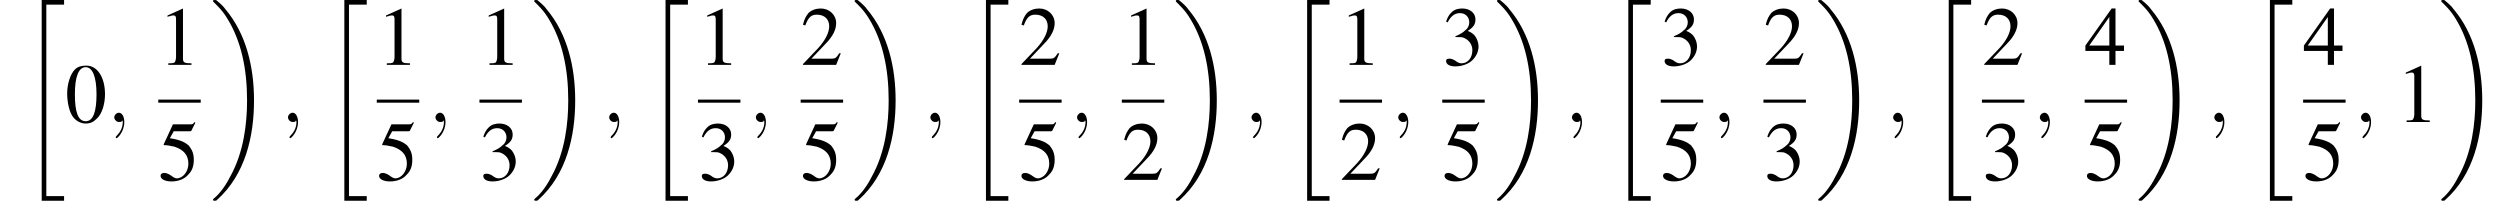 <?xml version='1.0' encoding='UTF-8'?>
<!---11.2-->
<svg height='27.1pt' version='1.1' viewBox='74.7 80.7 323.8 27.1' width='323.8pt' xmlns='http://www.w3.org/2000/svg' xmlns:xlink='http://www.w3.org/1999/xlink'>
<defs>
<path d='M5.7 12.6C5.7 8.3 4.7 4 2 0.8C1.8 0.5 1.4 0.1 0.9 -0.3C0.8 -0.4 0.8 -0.4 0.6 -0.4C0.5 -0.4 0.4 -0.4 0.4 -0.3C0.4 -0.3 0.4 -0.2 0.4 -0.2C0.8 0.2 1.6 0.9 2.3 2.1C4 4.9 4.8 8.4 4.8 12.6C4.8 15.5 4.4 19.3 2.6 22.5C1.8 24.1 0.9 25 0.4 25.4C0.4 25.5 0.4 25.5 0.4 25.5C0.4 25.6 0.5 25.6 0.6 25.6C0.8 25.6 0.8 25.6 0.9 25.5C4.6 22.2 5.7 17.2 5.7 12.6Z' id='g1-19'/>
<path d='M2.7 25.6H5.6V25H3.3V0.2H5.6V-0.4H2.7V25.6Z' id='g1-20'/>
<path d='M7.2 -2.5C7.3 -2.5 7.5 -2.5 7.5 -2.7S7.3 -2.9 7.2 -2.9H1.3C1.1 -2.9 0.9 -2.9 0.9 -2.7S1.1 -2.5 1.3 -2.5H7.2Z' id='g6-0'/>
<path d='M2.8 -7.3C2.2 -7.3 1.7 -7.2 1.3 -6.8C0.7 -6.2 0.3 -4.9 0.3 -3.7C0.3 -2.5 0.6 -1.2 1.1 -0.6C1.5 -0.1 2.1 0.2 2.7 0.2C3.3 0.2 3.7 0 4.1 -0.4C4.8 -1 5.2 -2.3 5.2 -3.6C5.2 -5.8 4.2 -7.3 2.8 -7.3ZM2.7 -7.1C3.6 -7.1 4.1 -5.8 4.1 -3.6S3.7 -0.1 2.7 -0.1S1.3 -1.3 1.3 -3.6C1.3 -5.9 1.8 -7.1 2.7 -7.1Z' id='g8-48'/>
<path d='M3.2 -7.3L1.2 -6.4V-6.2C1.3 -6.3 1.5 -6.3 1.5 -6.3C1.7 -6.4 1.9 -6.4 2 -6.4C2.2 -6.4 2.3 -6.3 2.3 -5.9V-1C2.3 -0.7 2.2 -0.4 2.1 -0.3C1.9 -0.2 1.7 -0.2 1.3 -0.2V0H4.3V-0.2C3.4 -0.2 3.2 -0.3 3.2 -0.8V-7.3L3.2 -7.3Z' id='g8-49'/>
<path d='M5.2 -1.5L5 -1.5C4.6 -0.9 4.5 -0.8 4 -0.8H1.4L3.2 -2.7C4.2 -3.7 4.6 -4.6 4.6 -5.4C4.6 -6.5 3.7 -7.3 2.6 -7.3C2 -7.3 1.4 -7.1 1 -6.7C0.7 -6.3 0.5 -6 0.3 -5.2L0.6 -5.1C1 -6.2 1.4 -6.5 2.1 -6.5C3.1 -6.5 3.7 -5.9 3.7 -5C3.7 -4.2 3.2 -3.2 2.3 -2.2L0.3 -0.1V0H4.6L5.2 -1.5Z' id='g8-50'/>
<path d='M1.7 -3.6C2.3 -3.6 2.6 -3.6 2.8 -3.5C3.5 -3.2 3.9 -2.6 3.9 -1.9C3.9 -0.9 3.3 -0.2 2.5 -0.2C2.2 -0.2 2 -0.3 1.6 -0.6C1.2 -0.8 1.1 -0.8 0.9 -0.8C0.6 -0.8 0.5 -0.7 0.5 -0.5C0.5 -0.1 0.9 0.2 1.7 0.2C2.5 0.2 3.4 -0.1 3.9 -0.6S4.7 -1.7 4.7 -2.4C4.7 -2.9 4.5 -3.4 4.2 -3.8C4 -4 3.8 -4.2 3.3 -4.4C4.1 -4.9 4.3 -5.3 4.3 -5.9C4.3 -6.7 3.6 -7.3 2.6 -7.3C2.1 -7.3 1.6 -7.2 1.2 -6.8C0.9 -6.5 0.7 -6.2 0.5 -5.6L0.7 -5.5C1.1 -6.3 1.6 -6.7 2.3 -6.7C3 -6.7 3.5 -6.2 3.5 -5.5C3.5 -5.1 3.3 -4.7 3 -4.5C2.7 -4.2 2.4 -4 1.7 -3.7V-3.6Z' id='g8-51'/>
<path d='M5.1 -2.5H4V-7.3H3.5L0.1 -2.5V-1.8H3.2V0H4V-1.8H5.1V-2.5ZM3.2 -2.5H0.6L3.2 -6.2V-2.5Z' id='g8-52'/>
<path d='M2 -6.3H4.1C4.3 -6.3 4.3 -6.4 4.3 -6.4L4.8 -7.4L4.7 -7.5C4.5 -7.2 4.4 -7.2 4.2 -7.2H1.9L0.7 -4.6C0.7 -4.6 0.7 -4.6 0.7 -4.6C0.7 -4.5 0.7 -4.5 0.8 -4.5C1.2 -4.5 1.6 -4.4 2.1 -4.3C3.3 -3.9 3.9 -3.2 3.9 -2.1C3.9 -1.1 3.2 -0.2 2.4 -0.2C2.2 -0.2 2 -0.3 1.6 -0.6C1.3 -0.8 1 -0.9 0.8 -0.9C0.5 -0.9 0.3 -0.8 0.3 -0.5C0.3 -0.1 0.9 0.2 1.7 0.2C2.6 0.2 3.4 -0.1 3.9 -0.7C4.4 -1.2 4.6 -1.8 4.6 -2.6C4.6 -3.4 4.4 -3.9 3.9 -4.5C3.4 -4.9 2.8 -5.2 1.5 -5.4L2 -6.3Z' id='g8-53'/>
<path d='M2.2 0C2.2 -0.7 1.9 -1.2 1.5 -1.2C1.2 -1.2 0.9 -0.9 0.9 -0.6C0.9 -0.3 1.2 0 1.5 0C1.6 0 1.8 0 1.9 -0.1C1.9 -0.2 1.9 -0.2 1.9 -0.2S2 -0.2 2 0C2 0.8 1.6 1.4 1.2 1.8C1.1 1.9 1.1 1.9 1.1 2C1.1 2.1 1.2 2.1 1.2 2.1C1.3 2.1 2.2 1.3 2.2 0Z' id='g12-59'/>
<use id='g16-48' xlink:href='#g8-48'/>
<use id='g16-49' xlink:href='#g8-49'/>
<use id='g16-50' xlink:href='#g8-50'/>
<use id='g16-51' xlink:href='#g8-51'/>
<use id='g16-52' xlink:href='#g8-52'/>
<use id='g16-53' xlink:href='#g8-53'/>
</defs>
<g id='page1'>

<use x='77.4' xlink:href='#g1-20' y='81.1'/>
<use x='83.1' xlink:href='#g16-48' y='96.5'/>
<use x='88.6' xlink:href='#g12-59' y='96.5'/>
<use x='95.2' xlink:href='#g16-49' y='89.1'/>
<rect height='0.4' width='5.5' x='95.2' y='93.6'/>
<use x='95.2' xlink:href='#g16-53' y='104'/>
<use x='101.9' xlink:href='#g1-19' y='81.1'/>
<use x='111.1' xlink:href='#g12-59' y='96.5'/>
<use x='116.6' xlink:href='#g1-20' y='81.1'/>
<use x='123.5' xlink:href='#g16-49' y='89.1'/>
<rect height='0.4' width='5.5' x='123.5' y='93.6'/>
<use x='123.5' xlink:href='#g16-53' y='104'/>
<use x='130.2' xlink:href='#g12-59' y='96.5'/>
<use x='136.8' xlink:href='#g16-49' y='89.1'/>
<rect height='0.4' width='5.5' x='136.8' y='93.6'/>
<use x='136.8' xlink:href='#g16-51' y='104'/>
<use x='143.5' xlink:href='#g1-19' y='81.1'/>
<use x='152.7' xlink:href='#g12-59' y='96.5'/>
<use x='158.2' xlink:href='#g1-20' y='81.1'/>
<use x='165.1' xlink:href='#g16-49' y='89.1'/>
<rect height='0.4' width='5.5' x='165.1' y='93.6'/>
<use x='165.1' xlink:href='#g16-51' y='104'/>
<use x='171.7' xlink:href='#g12-59' y='96.5'/>
<use x='178.4' xlink:href='#g16-50' y='89.1'/>
<rect height='0.4' width='5.5' x='178.4' y='93.6'/>
<use x='178.4' xlink:href='#g16-53' y='104'/>
<use x='185' xlink:href='#g1-19' y='81.1'/>
<use x='194.3' xlink:href='#g12-59' y='96.5'/>
<use x='199.7' xlink:href='#g1-20' y='81.1'/>
<use x='206.7' xlink:href='#g16-50' y='89.1'/>
<rect height='0.4' width='5.5' x='206.7' y='93.6'/>
<use x='206.7' xlink:href='#g16-53' y='104'/>
<use x='213.3' xlink:href='#g12-59' y='96.5'/>
<use x='220' xlink:href='#g16-49' y='89.1'/>
<rect height='0.4' width='5.5' x='220' y='93.6'/>
<use x='220' xlink:href='#g16-50' y='104'/>
<use x='226.6' xlink:href='#g1-19' y='81.1'/>
<use x='235.9' xlink:href='#g12-59' y='96.5'/>
<use x='241.3' xlink:href='#g1-20' y='81.1'/>
<use x='248.2' xlink:href='#g16-49' y='89.1'/>
<rect height='0.4' width='5.5' x='248.2' y='93.6'/>
<use x='248.2' xlink:href='#g16-50' y='104'/>
<use x='254.9' xlink:href='#g12-59' y='96.5'/>
<use x='261.5' xlink:href='#g16-51' y='89.1'/>
<rect height='0.4' width='5.5' x='261.5' y='93.6'/>
<use x='261.5' xlink:href='#g16-53' y='104'/>
<use x='268.2' xlink:href='#g1-19' y='81.1'/>
<use x='277.4' xlink:href='#g12-59' y='96.5'/>
<use x='282.9' xlink:href='#g1-20' y='81.1'/>
<use x='289.8' xlink:href='#g16-51' y='89.1'/>
<rect height='0.4' width='5.5' x='289.8' y='93.6'/>
<use x='289.8' xlink:href='#g16-53' y='104'/>
<use x='296.5' xlink:href='#g12-59' y='96.5'/>
<use x='303.1' xlink:href='#g16-50' y='89.1'/>
<rect height='0.4' width='5.5' x='303.1' y='93.6'/>
<use x='303.1' xlink:href='#g16-51' y='104'/>
<use x='309.8' xlink:href='#g1-19' y='81.1'/>
<use x='319' xlink:href='#g12-59' y='96.5'/>
<use x='324.4' xlink:href='#g1-20' y='81.1'/>
<use x='331.4' xlink:href='#g16-50' y='89.1'/>
<rect height='0.4' width='5.5' x='331.4' y='93.6'/>
<use x='331.4' xlink:href='#g16-51' y='104'/>
<use x='338' xlink:href='#g12-59' y='96.5'/>
<use x='344.7' xlink:href='#g16-52' y='89.1'/>
<rect height='0.4' width='5.5' x='344.7' y='93.6'/>
<use x='344.7' xlink:href='#g16-53' y='104'/>
<use x='351.3' xlink:href='#g1-19' y='81.1'/>
<use x='360.6' xlink:href='#g12-59' y='96.5'/>
<use x='366' xlink:href='#g1-20' y='81.1'/>
<use x='373' xlink:href='#g16-52' y='89.1'/>
<rect height='0.4' width='5.5' x='373' y='93.6'/>
<use x='373' xlink:href='#g16-53' y='104'/>
<use x='379.6' xlink:href='#g12-59' y='96.5'/>
<use x='385.1' xlink:href='#g16-49' y='96.5'/>
<use x='390.5' xlink:href='#g1-19' y='81.1'/>
</g>
</svg>